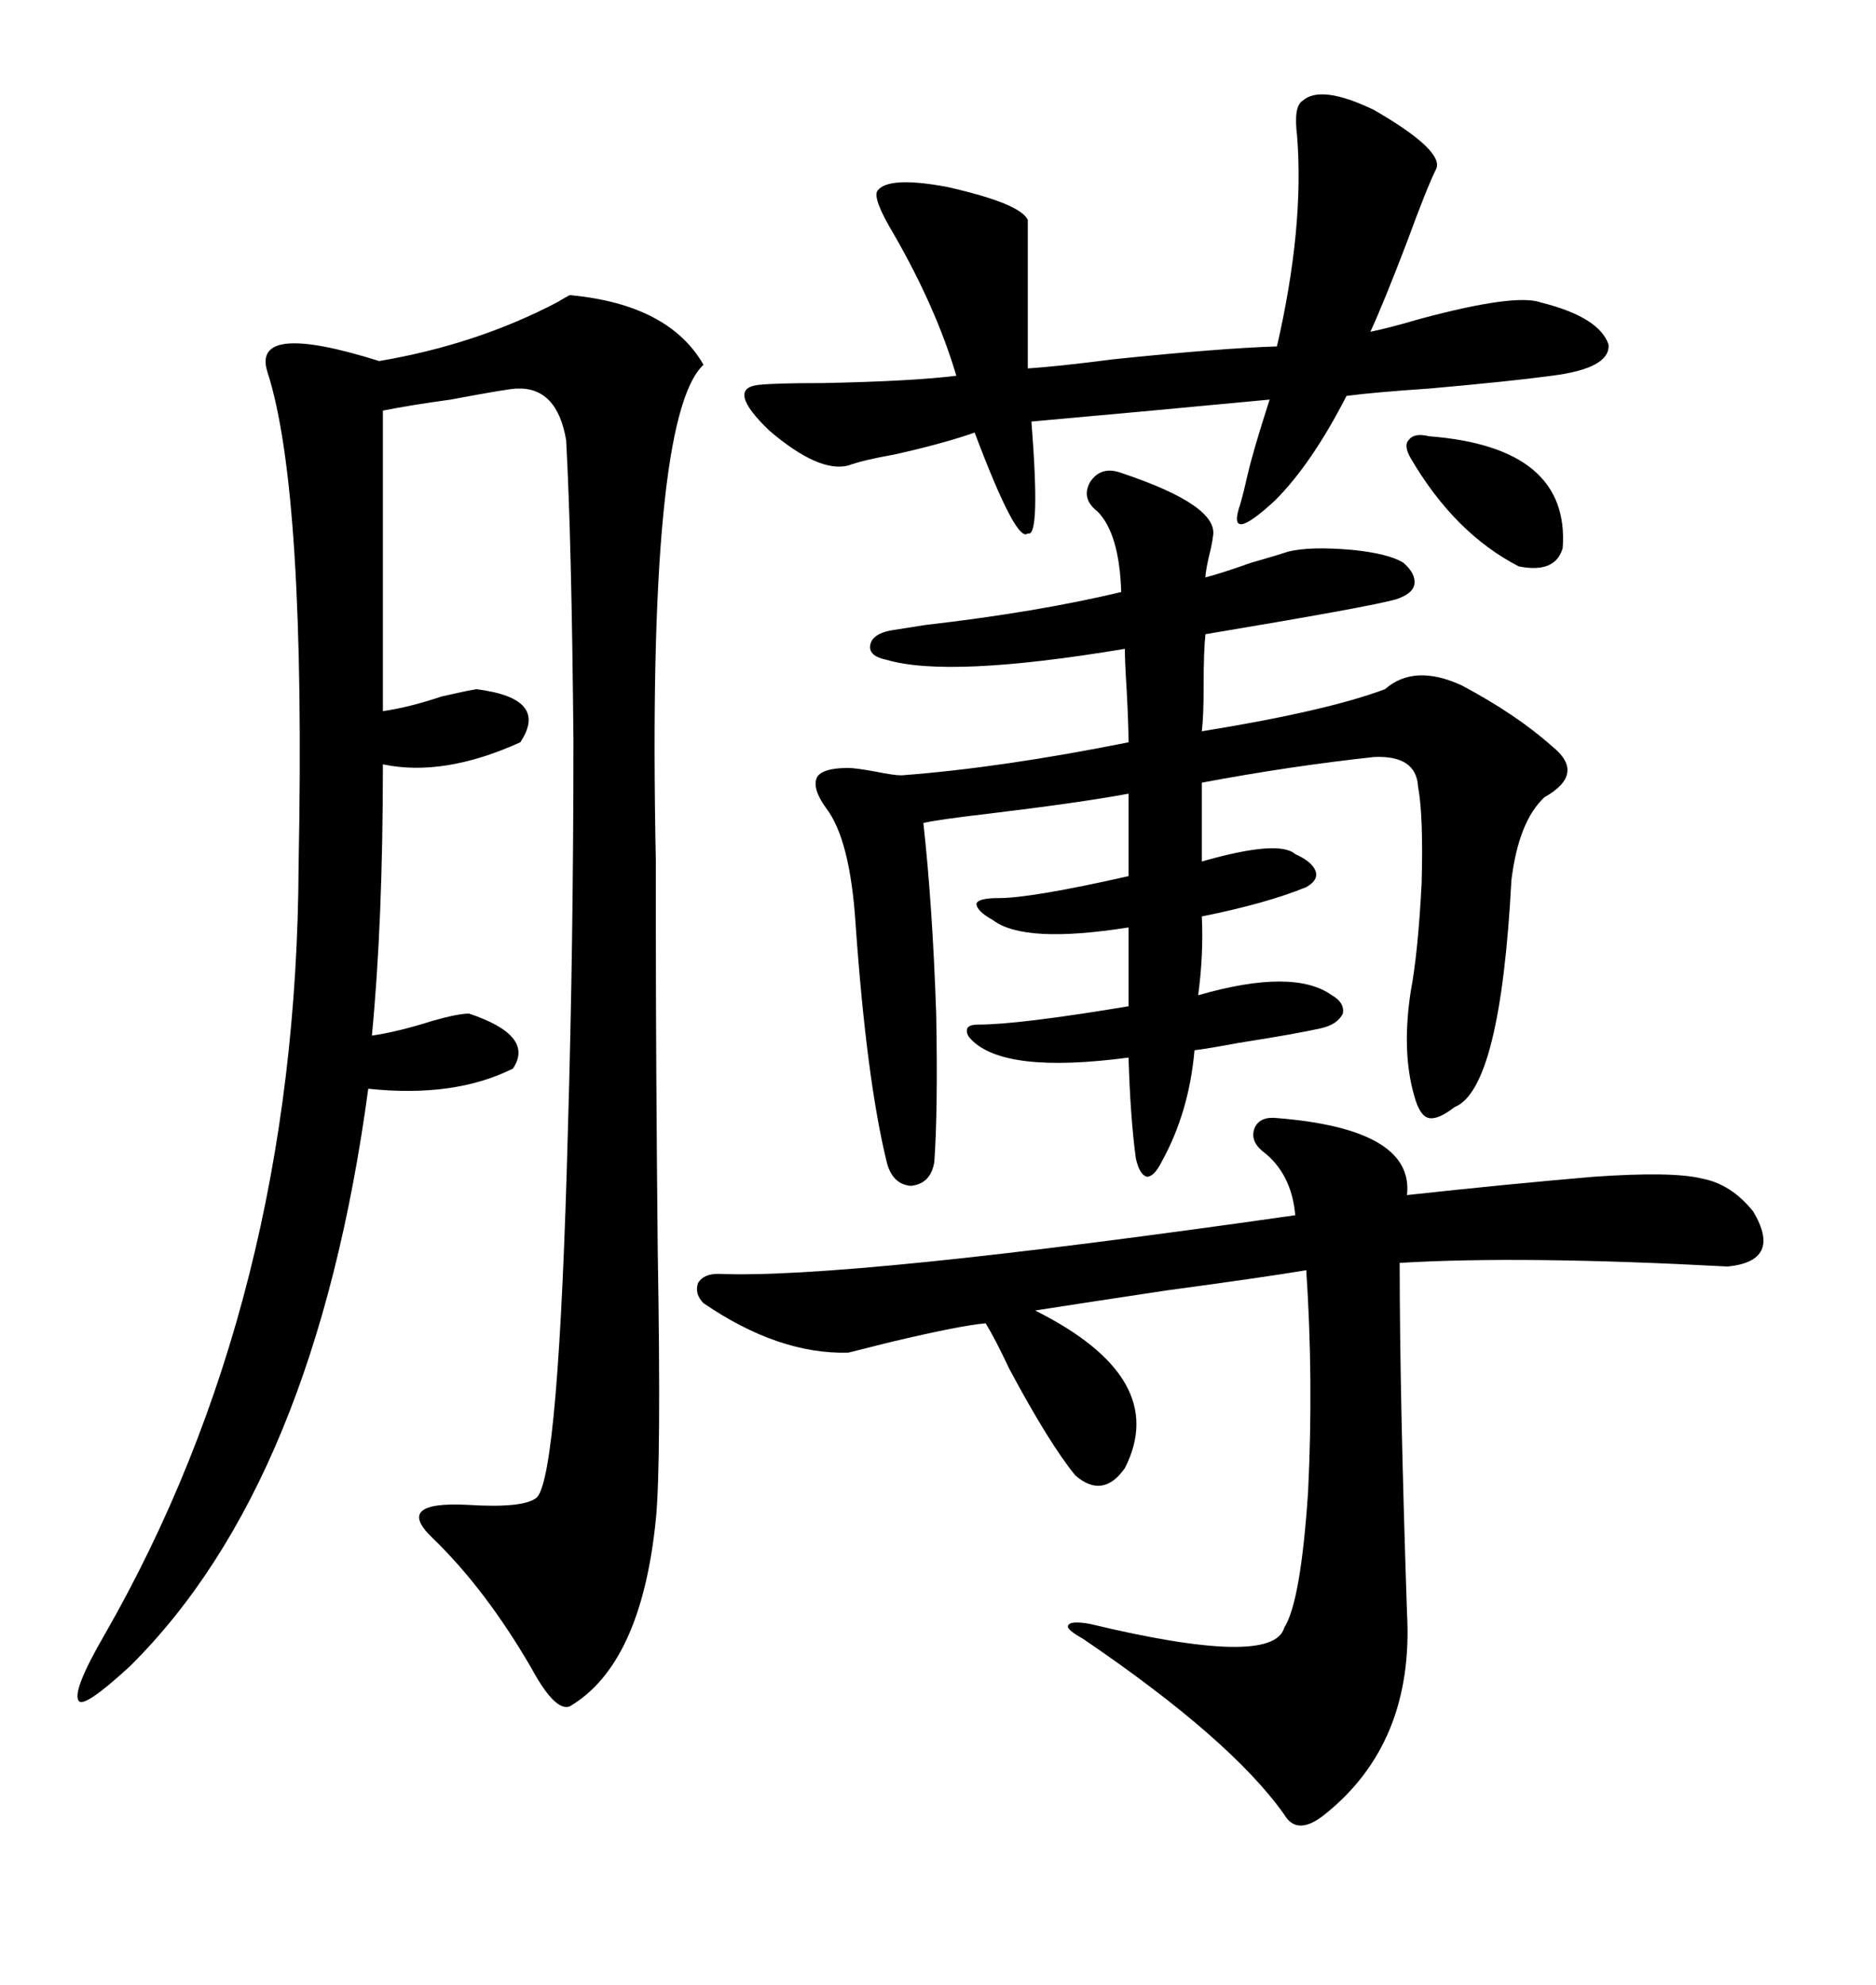 <svg xmlns="http://www.w3.org/2000/svg" xmlns:xlink="http://www.w3.org/1999/xlink" width="300" height="317.285"><path d="M91.11 47.17L91.11 47.17Q106.93 48.63 112.50 58.30L112.50 58.30Q103.42 66.80 104.88 137.70L104.88 137.70Q104.88 144.43 104.88 148.24L104.88 148.24Q104.88 169.63 105.18 199.80L105.18 199.80Q105.76 234.08 104.88 242.87L104.88 242.87Q102.54 266.02 91.11 272.75L91.11 272.75Q88.77 273.63 84.96 266.60L84.96 266.60Q77.64 254.00 69.14 245.80L69.14 245.80Q62.99 239.94 74.71 240.53L74.71 240.53Q83.79 241.11 85.84 239.36L85.84 239.36Q89.36 235.84 90.82 180.47L90.82 180.47Q91.70 150.59 91.70 118.36L91.70 118.36Q91.41 86.13 90.53 70.31L90.53 70.31Q89.06 61.82 82.62 62.11L82.62 62.11Q81.45 62.11 72.07 63.87L72.07 63.87Q65.63 64.75 61.23 65.63L61.23 65.63L61.23 113.67Q65.33 113.09 70.61 111.33L70.61 111.33Q74.41 110.45 76.17 110.16L76.17 110.16Q87.89 111.62 83.20 118.65L83.20 118.65Q70.90 124.22 61.23 122.17L61.23 122.17Q61.23 147.36 59.47 165.53L59.47 165.53Q63.57 164.94 69.14 163.18L69.14 163.18Q73.24 162.01 75 162.01L75 162.01Q85.55 165.53 82.03 170.80L82.03 170.80Q72.66 175.49 58.89 174.02L58.89 174.02Q50.39 237.01 20.80 266.31L20.80 266.31Q13.48 273.05 12.60 271.88L12.60 271.88Q11.43 270.41 16.70 261.33L16.70 261.33Q47.46 207.71 47.75 138.28L47.75 138.28Q48.93 78.52 42.77 59.47L42.77 59.47Q40.14 51.27 60.64 57.71L60.64 57.71Q76.17 55.08 89.06 48.34L89.06 48.34Q90.53 47.46 91.11 47.17ZM179.30 75.59L179.30 75.59Q195.12 80.86 193.95 85.84L193.95 85.84Q193.95 86.13 193.65 87.60L193.65 87.60Q192.77 91.11 192.77 92.29L192.77 92.29Q195.12 91.70 200.10 89.94L200.10 89.94Q204.20 88.77 205.96 88.18L205.96 88.18Q209.47 87.30 216.21 87.89L216.21 87.89Q222.07 88.48 224.41 89.94L224.41 89.94Q226.46 91.70 226.17 93.46L226.17 93.46Q225.88 94.92 223.24 95.80L223.24 95.80Q219.14 96.97 192.77 101.37L192.77 101.37Q192.48 104.00 192.48 109.57L192.48 109.57Q192.48 114.55 192.19 116.89L192.19 116.89Q212.11 113.67 221.48 110.16L221.48 110.16Q226.17 106.05 233.79 109.57L233.79 109.57Q242.58 114.26 248.14 119.24L248.14 119.24Q253.71 123.63 246.97 127.44L246.97 127.44Q242.87 131.25 241.70 140.63L241.70 140.63Q239.94 174.02 232.62 176.95L232.62 176.95Q229.98 179.00 228.52 178.71L228.52 178.71Q227.05 178.42 226.17 175.20L226.17 175.20Q224.12 168.16 225.59 158.50L225.59 158.50Q226.76 152.34 227.34 141.21L227.34 141.21Q227.64 130.37 226.76 125.68L226.76 125.68Q226.46 120.70 219.73 121.00L219.73 121.00Q206.25 122.46 192.19 125.10L192.19 125.10L192.19 137.70Q204.49 134.18 207.13 136.52L207.13 136.52Q209.77 137.70 210.35 139.16L210.35 139.16Q210.94 140.63 208.89 141.80L208.89 141.80Q202.44 144.43 192.19 146.48L192.19 146.48Q192.48 152.64 191.60 159.08L191.60 159.08Q206.84 154.69 212.99 159.08L212.99 159.08Q215.04 160.25 214.75 162.01L214.75 162.01Q213.87 163.77 211.23 164.36L211.23 164.36Q207.42 165.23 198.05 166.70L198.05 166.70Q193.36 167.58 191.02 167.87L191.02 167.87Q190.14 177.83 185.74 185.74L185.74 185.74Q184.57 188.09 183.40 188.09L183.40 188.09Q182.23 187.79 181.64 185.16L181.64 185.16Q180.76 178.71 180.47 169.04L180.47 169.04Q160.55 171.68 155.27 166.11L155.27 166.11Q154.39 165.23 154.69 164.36L154.69 164.36Q154.98 163.77 156.45 163.77L156.45 163.77Q162.89 163.77 180.47 160.84L180.47 160.84L180.47 148.24Q163.77 150.88 158.79 147.07L158.79 147.07Q156.15 145.61 156.15 144.43L156.15 144.43Q156.45 143.55 159.67 143.55L159.67 143.55Q164.94 143.55 180.47 140.04L180.47 140.04L180.47 126.86Q172.56 128.32 157.91 130.08L157.91 130.08Q150.29 130.96 147.66 131.54L147.66 131.54Q149.12 144.73 149.71 162.01L149.71 162.01Q150 177.54 149.41 185.74L149.41 185.74Q148.83 189.26 145.61 189.55L145.61 189.55Q142.68 189.26 141.80 185.74L141.80 185.74Q138.57 172.56 136.82 147.66L136.82 147.66Q135.94 134.18 132.13 129.20L132.13 129.20Q129.79 125.98 130.66 124.22L130.66 124.22Q131.54 122.75 135.64 122.75L135.64 122.75Q136.82 122.75 140.04 123.34L140.04 123.34Q142.97 123.93 144.14 123.93L144.14 123.93Q159.96 122.75 180.47 118.65L180.47 118.65Q180.47 116.02 180.18 110.45L180.18 110.45Q179.88 105.76 179.88 103.71L179.88 103.71Q151.76 108.40 141.80 105.47L141.80 105.47Q138.87 104.88 139.16 103.13L139.16 103.13Q139.45 101.37 142.38 100.78L142.38 100.78Q144.14 100.49 147.95 99.90L147.95 99.90Q165.82 97.85 179.30 94.63L179.30 94.63Q179.00 85.25 175.49 81.74L175.49 81.74Q172.85 79.69 174.32 77.05L174.32 77.05Q176.07 74.41 179.30 75.59ZM204.20 178.71L204.20 178.71Q226.17 180.47 225 191.02L225 191.02Q241.11 189.26 254.88 188.09L254.88 188.09Q267.48 187.21 272.17 188.38L272.17 188.38Q276.86 189.26 280.37 193.65L280.37 193.65Q285.06 201.56 276.27 202.44L276.27 202.44Q243.46 200.68 223.83 201.86L223.83 201.86Q223.83 222.95 225 257.81L225 257.81Q226.17 278.61 211.82 290.04L211.82 290.04Q207.42 293.55 205.37 290.04L205.37 290.04Q196.88 278.03 173.14 261.91L173.14 261.91Q170.51 260.45 170.80 259.86L170.80 259.86Q171.09 258.98 174.32 259.57L174.32 259.57Q203.61 266.60 205.37 260.16L205.37 260.16Q208.01 256.05 209.18 238.48L209.18 238.48Q210.06 220.61 208.89 203.03L208.89 203.03Q201.86 204.20 186.62 206.25L186.62 206.25Q171.09 208.59 165.53 209.47L165.53 209.47Q187.21 220.31 179.88 234.67L179.88 234.67Q176.37 239.65 171.97 235.84L171.97 235.84Q167.87 230.86 161.43 218.85L161.43 218.85Q159.08 213.87 157.62 211.52L157.62 211.52Q153.81 211.82 142.68 214.45L142.68 214.45Q137.99 215.63 135.64 216.21L135.64 216.21Q124.51 216.50 112.50 208.30L112.50 208.30Q111.04 206.84 111.62 205.08L111.62 205.08Q112.50 203.61 114.84 203.61L114.84 203.61Q135.35 204.49 207.13 194.24L207.13 194.24Q206.54 187.50 201.86 183.98L201.86 183.98Q199.80 182.23 200.68 180.18L200.68 180.18Q201.56 178.42 204.20 178.71ZM208.30 16.11L208.30 16.11Q211.23 13.48 219.73 17.58L219.73 17.58Q230.86 24.02 229.69 26.95L229.69 26.95Q228.22 29.88 225 38.67L225 38.67Q221.19 48.63 219.14 53.03L219.14 53.03Q222.07 52.44 227.05 50.98L227.05 50.98Q242.29 46.88 246.39 48.34L246.39 48.34Q255.76 50.68 257.23 55.08L257.23 55.08Q257.52 58.89 248.14 60.06L248.14 60.06Q241.70 60.94 228.52 62.11L228.52 62.11Q219.73 62.70 215.33 63.28L215.33 63.28Q209.77 74.12 203.91 79.98L203.91 79.98Q196.00 87.30 198.34 80.57L198.34 80.57Q198.93 78.52 199.51 75.88L199.51 75.88Q200.39 72.07 203.03 63.87L203.03 63.87Q181.35 65.92 164.94 67.38L164.94 67.38Q166.41 86.13 164.36 85.25L164.36 85.25Q162.60 87.01 155.86 69.14L155.86 69.14Q150.88 70.90 142.97 72.66L142.97 72.66Q137.99 73.54 135.64 74.41L135.64 74.41Q130.96 75.59 123.05 68.85L123.05 68.85Q116.02 62.11 121.29 61.52L121.29 61.52Q123.93 61.23 131.54 61.23L131.54 61.23Q145.90 60.94 152.93 60.06L152.93 60.06Q149.71 49.22 142.97 37.50L142.97 37.50Q139.45 31.64 140.33 30.47L140.33 30.47Q142.09 28.13 151.46 29.88L151.46 29.88Q163.18 32.52 164.36 35.16L164.36 35.16L164.36 58.89Q169.04 58.59 178.13 57.42L178.13 57.42Q195.12 55.66 204.20 55.37L204.20 55.37Q208.59 36.33 207.42 21.68L207.42 21.68Q206.84 16.99 208.30 16.11ZM228.52 69.73L228.52 69.73Q251.07 71.48 249.90 87.60L249.90 87.60Q248.73 91.70 242.87 90.53L242.87 90.53Q232.62 85.25 225.59 73.24L225.59 73.24Q224.41 71.19 225.29 70.31L225.29 70.31Q226.17 69.14 228.52 69.73Z"/></svg>